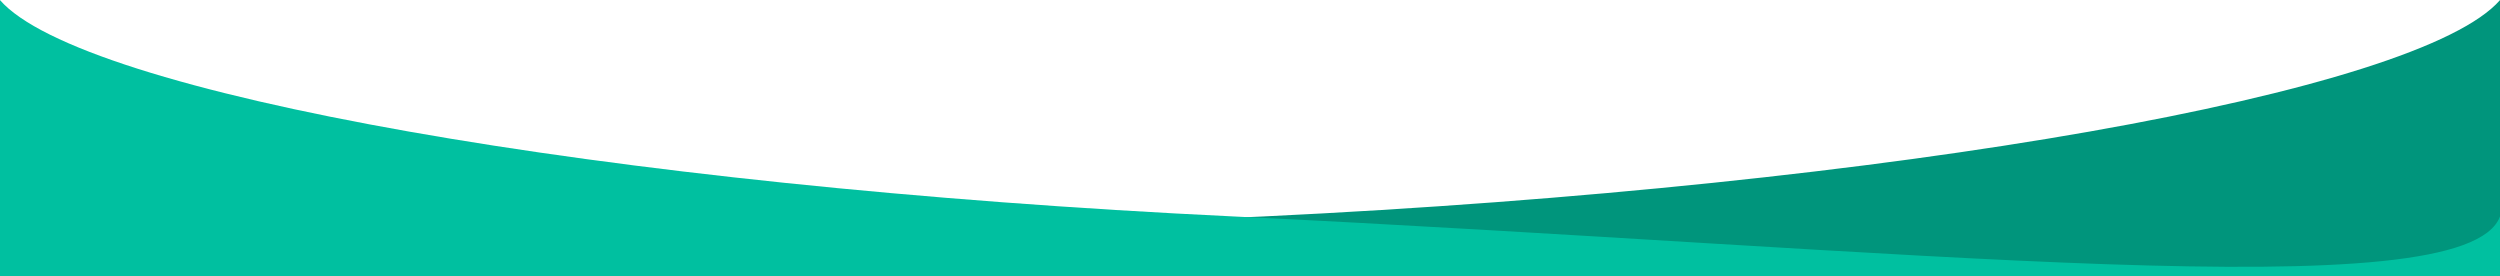 <svg width="15881" height="1756" viewBox="0 0 15881 1756" fill="none" xmlns="http://www.w3.org/2000/svg">
<path d="M0 655.711C224.71 1259.46 3742.46 1580.33 8024.5 1375.03C12056.5 1181.72 15369.3 588.874 15881 0.62V1756H0V655.711Z" fill="#00957C"/>
<path d="M15881 1375.03C15656.3 1978.78 12119 1580.33 7837 1375.03C3805.02 1181.72 511.679 588.874 0 0.62V1756H15881V1375.03Z" fill="#00C0A0"/>
</svg>
